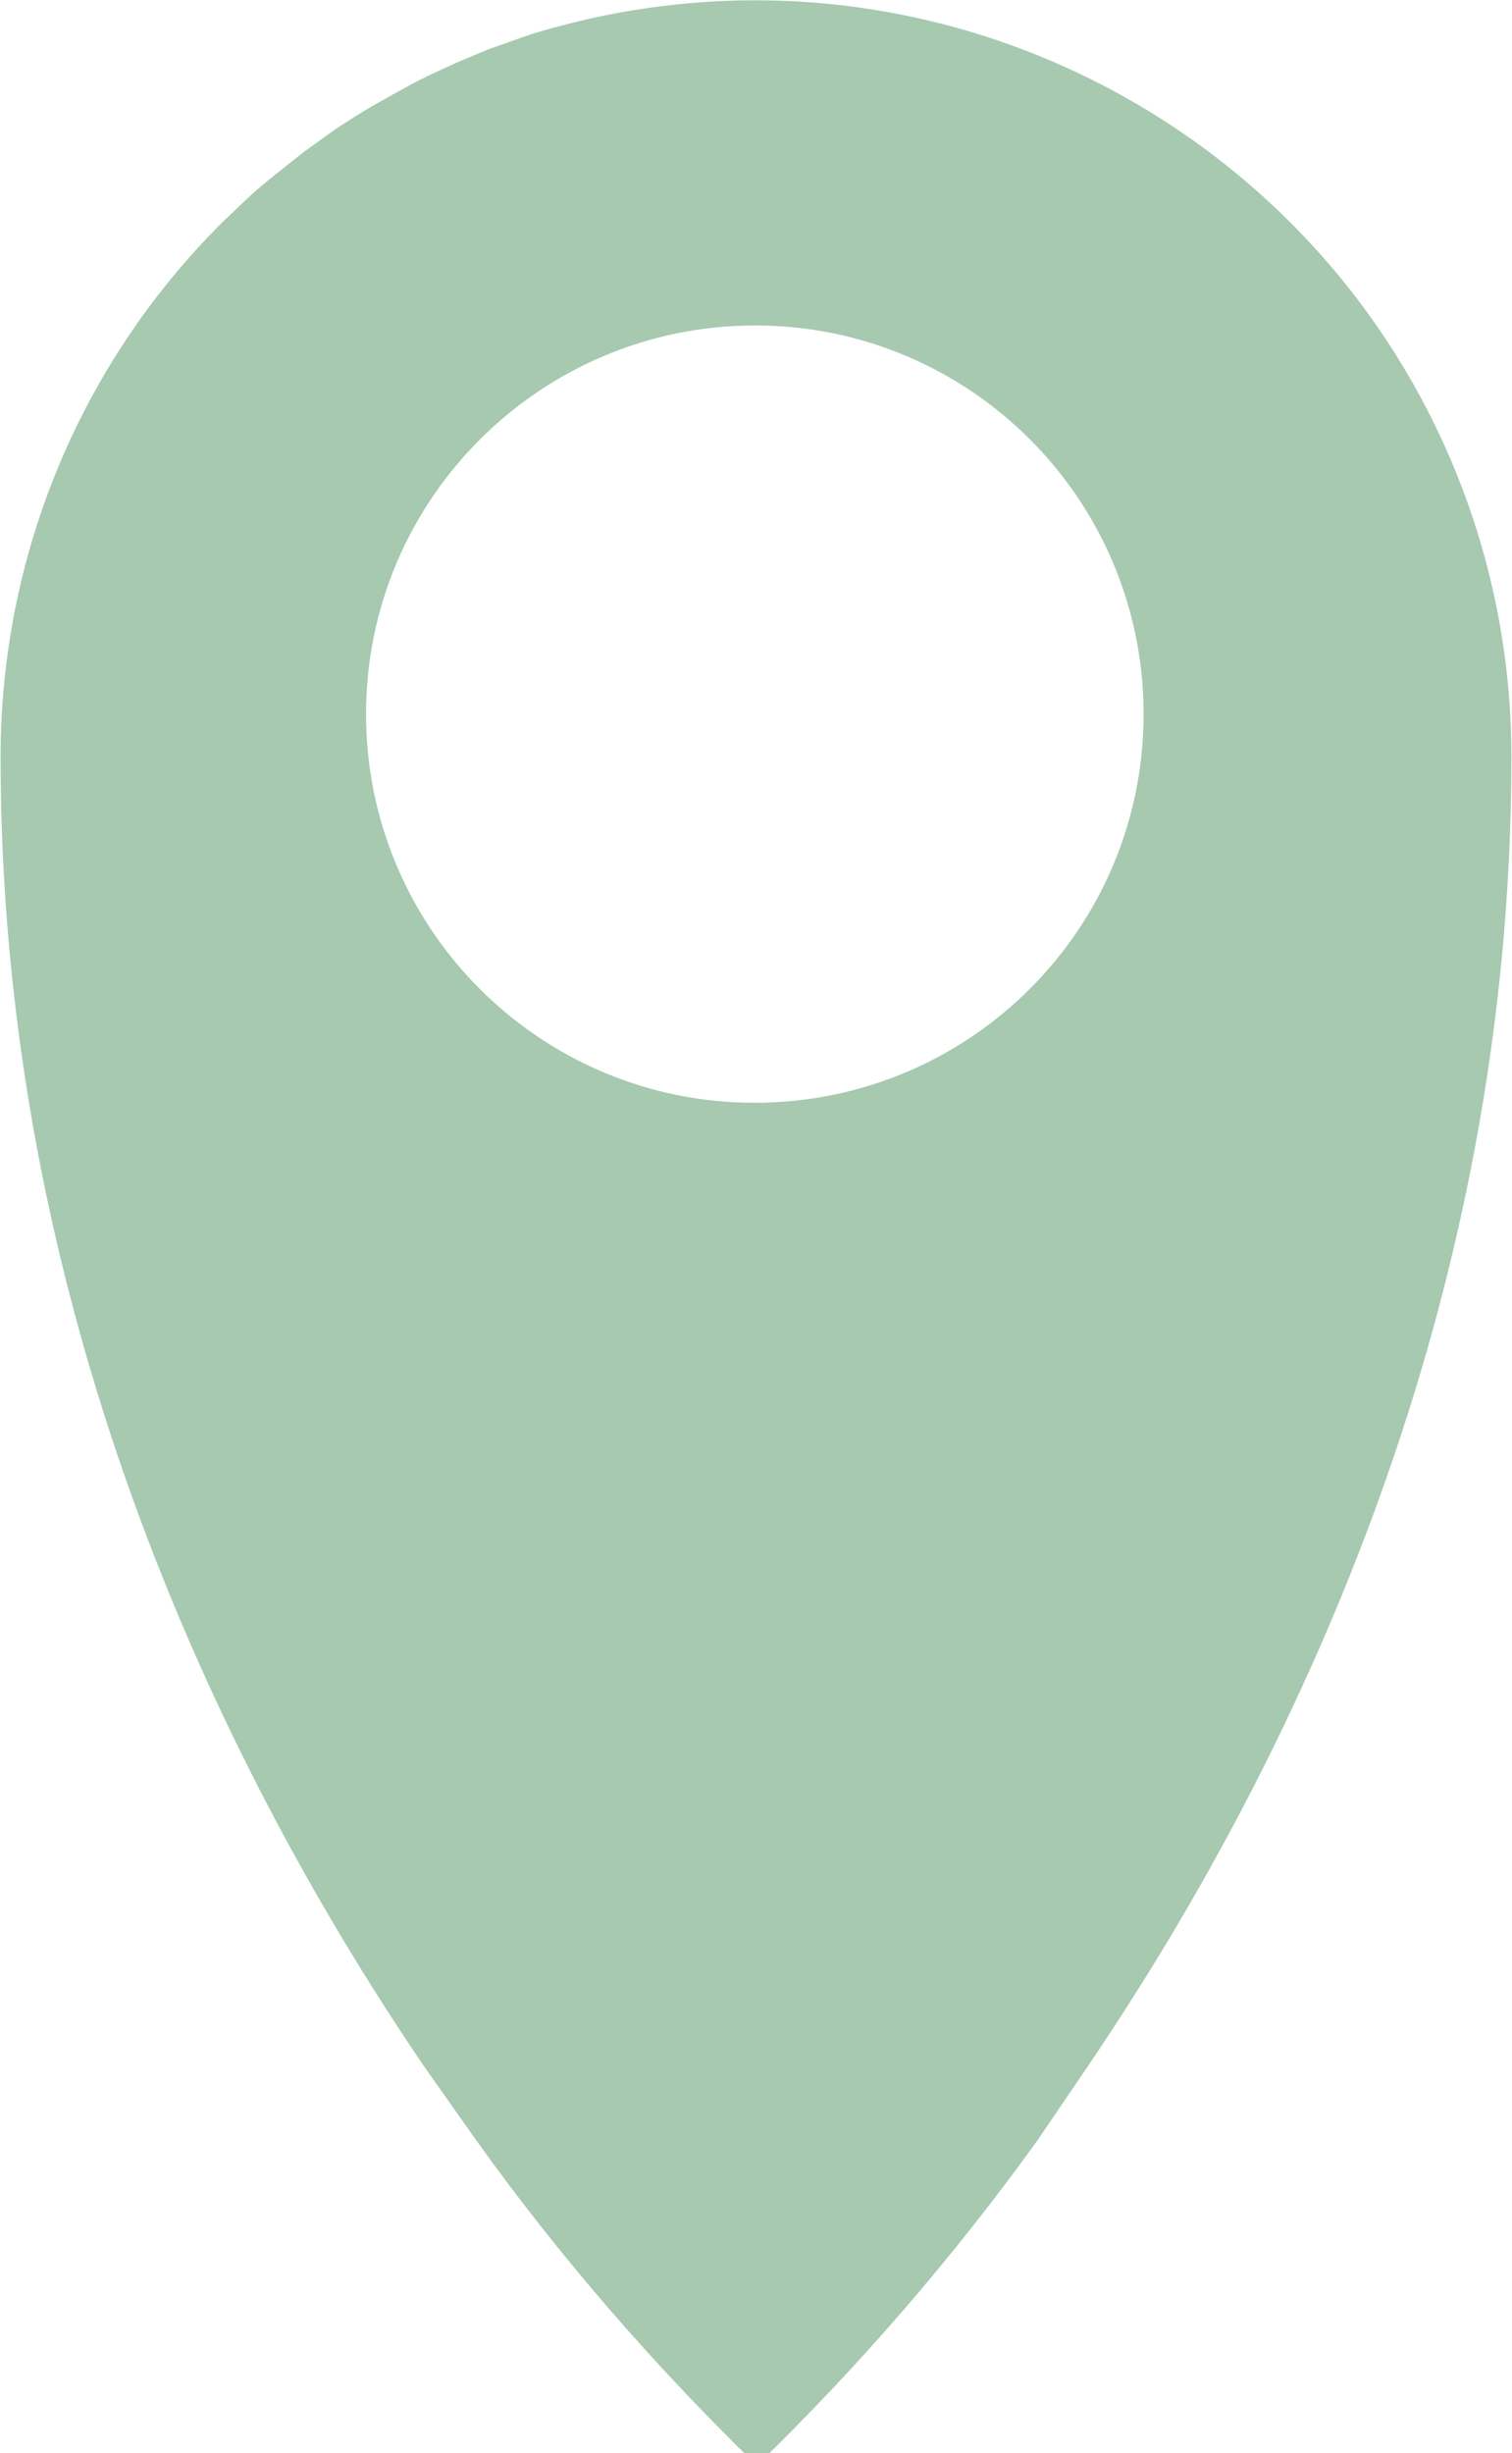 <?xml version="1.0" encoding="utf-8"?>
<svg xmlns="http://www.w3.org/2000/svg" xmlns:xlink="http://www.w3.org/1999/xlink" version="1.1" id="Ebene_1" x="0px" y="0px" viewBox="0 0 256.1 414.9" style="enable-background:new 0 0 256.1 414.9;" xml:space="preserve" width="37" height="60">
<style type="text/css">
	.st0{fill:#A6C9B0;}
</style>
<path class="st0" d="M175.7,362.2c-14.2,19.7-30.1,38.1-47.5,55c-17.4-16.9-33.4-35.3-47.5-55l-8.9-12.6  C35.6,296.3,0.1,219.8,0.1,128c0-34,13.4-66.5,37.5-90.5c0.7-0.7,1.5-1.4,2.2-2.1l2.2-2.1c1.5-1.4,3.1-2.7,4.7-4  c0.8-0.6,1.6-1.3,2.4-1.9l2.4-1.9c0.8-0.6,1.7-1.2,2.5-1.8s1.7-1.2,2.5-1.8s1.7-1.1,2.6-1.7l0,0c1.7-1.1,3.5-2.2,5.3-3.2  s3.6-2,5.4-3c0.9-0.5,1.8-0.9,2.8-1.4c1.9-0.9,3.8-1.8,5.7-2.6c1.4-0.6,2.9-1.2,4.3-1.8c2-0.7,3.9-1.4,5.9-2.1l1.5-0.5  c1.5-0.5,3-0.9,4.5-1.3c68.3-18.4,138.6,22,157.1,90.3c2.9,10.8,4.4,22,4.4,33.3c0,91.8-35.5,168.2-71.6,221.5L175.7,362.2   M193.7,120.7c0-36.4-29.5-65.8-65.8-65.8S62,84.3,62,120.7s29.5,65.8,65.8,65.8c0,0,0,0,0,0C164.2,186.5,193.7,157.1,193.7,120.7  C193.7,120.7,193.7,120.7,193.7,120.7L193.7,120.7z M-61.6,481.2l0.5-0.7"/>
</svg>
